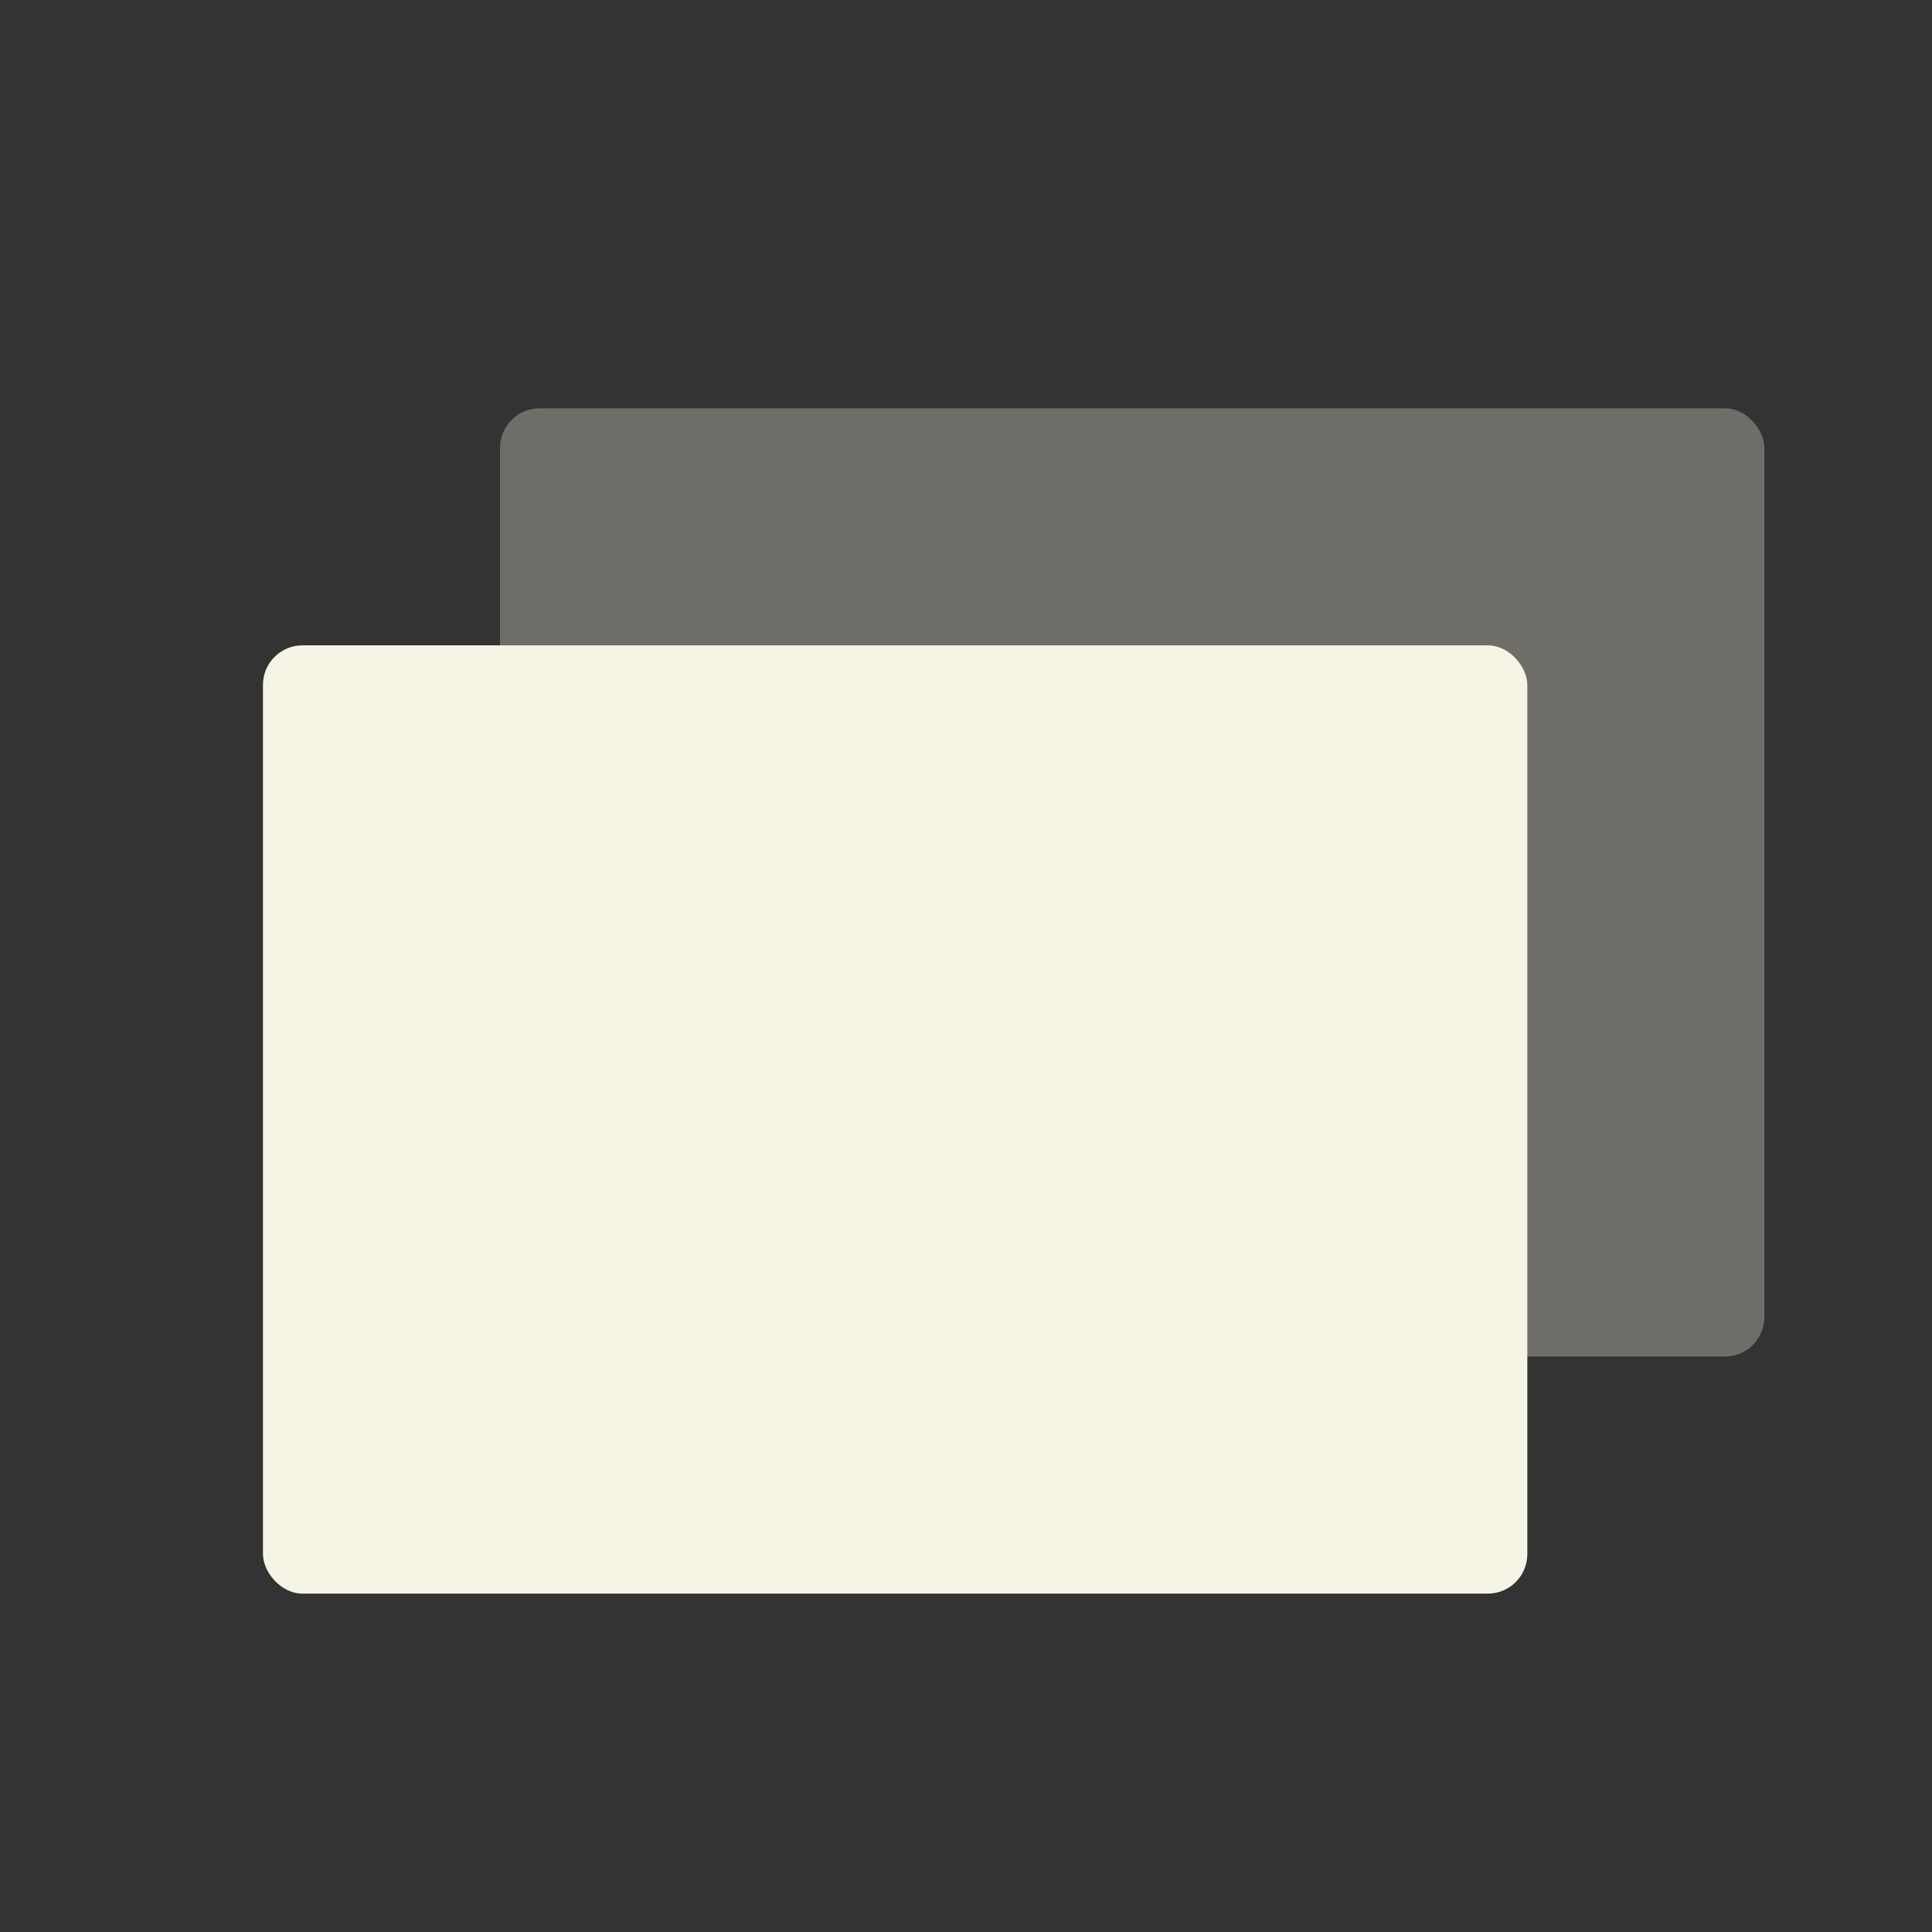 <svg width="55" height="55" viewBox="0 0 55 55" fill="none" xmlns="http://www.w3.org/2000/svg">
<rect x="0" y="0" width="55" height="55" fill="#333333" stroke="none"/>
<rect opacity="0.3" x="14.235" y="11.623" width="35.994" height="26.995" rx="1.125" fill="#F6F4E5"/>
<rect x="7.486" y="18.372" width="35.994" height="26.995" rx="1.125" fill="#F6F4E5"/>
</svg>
